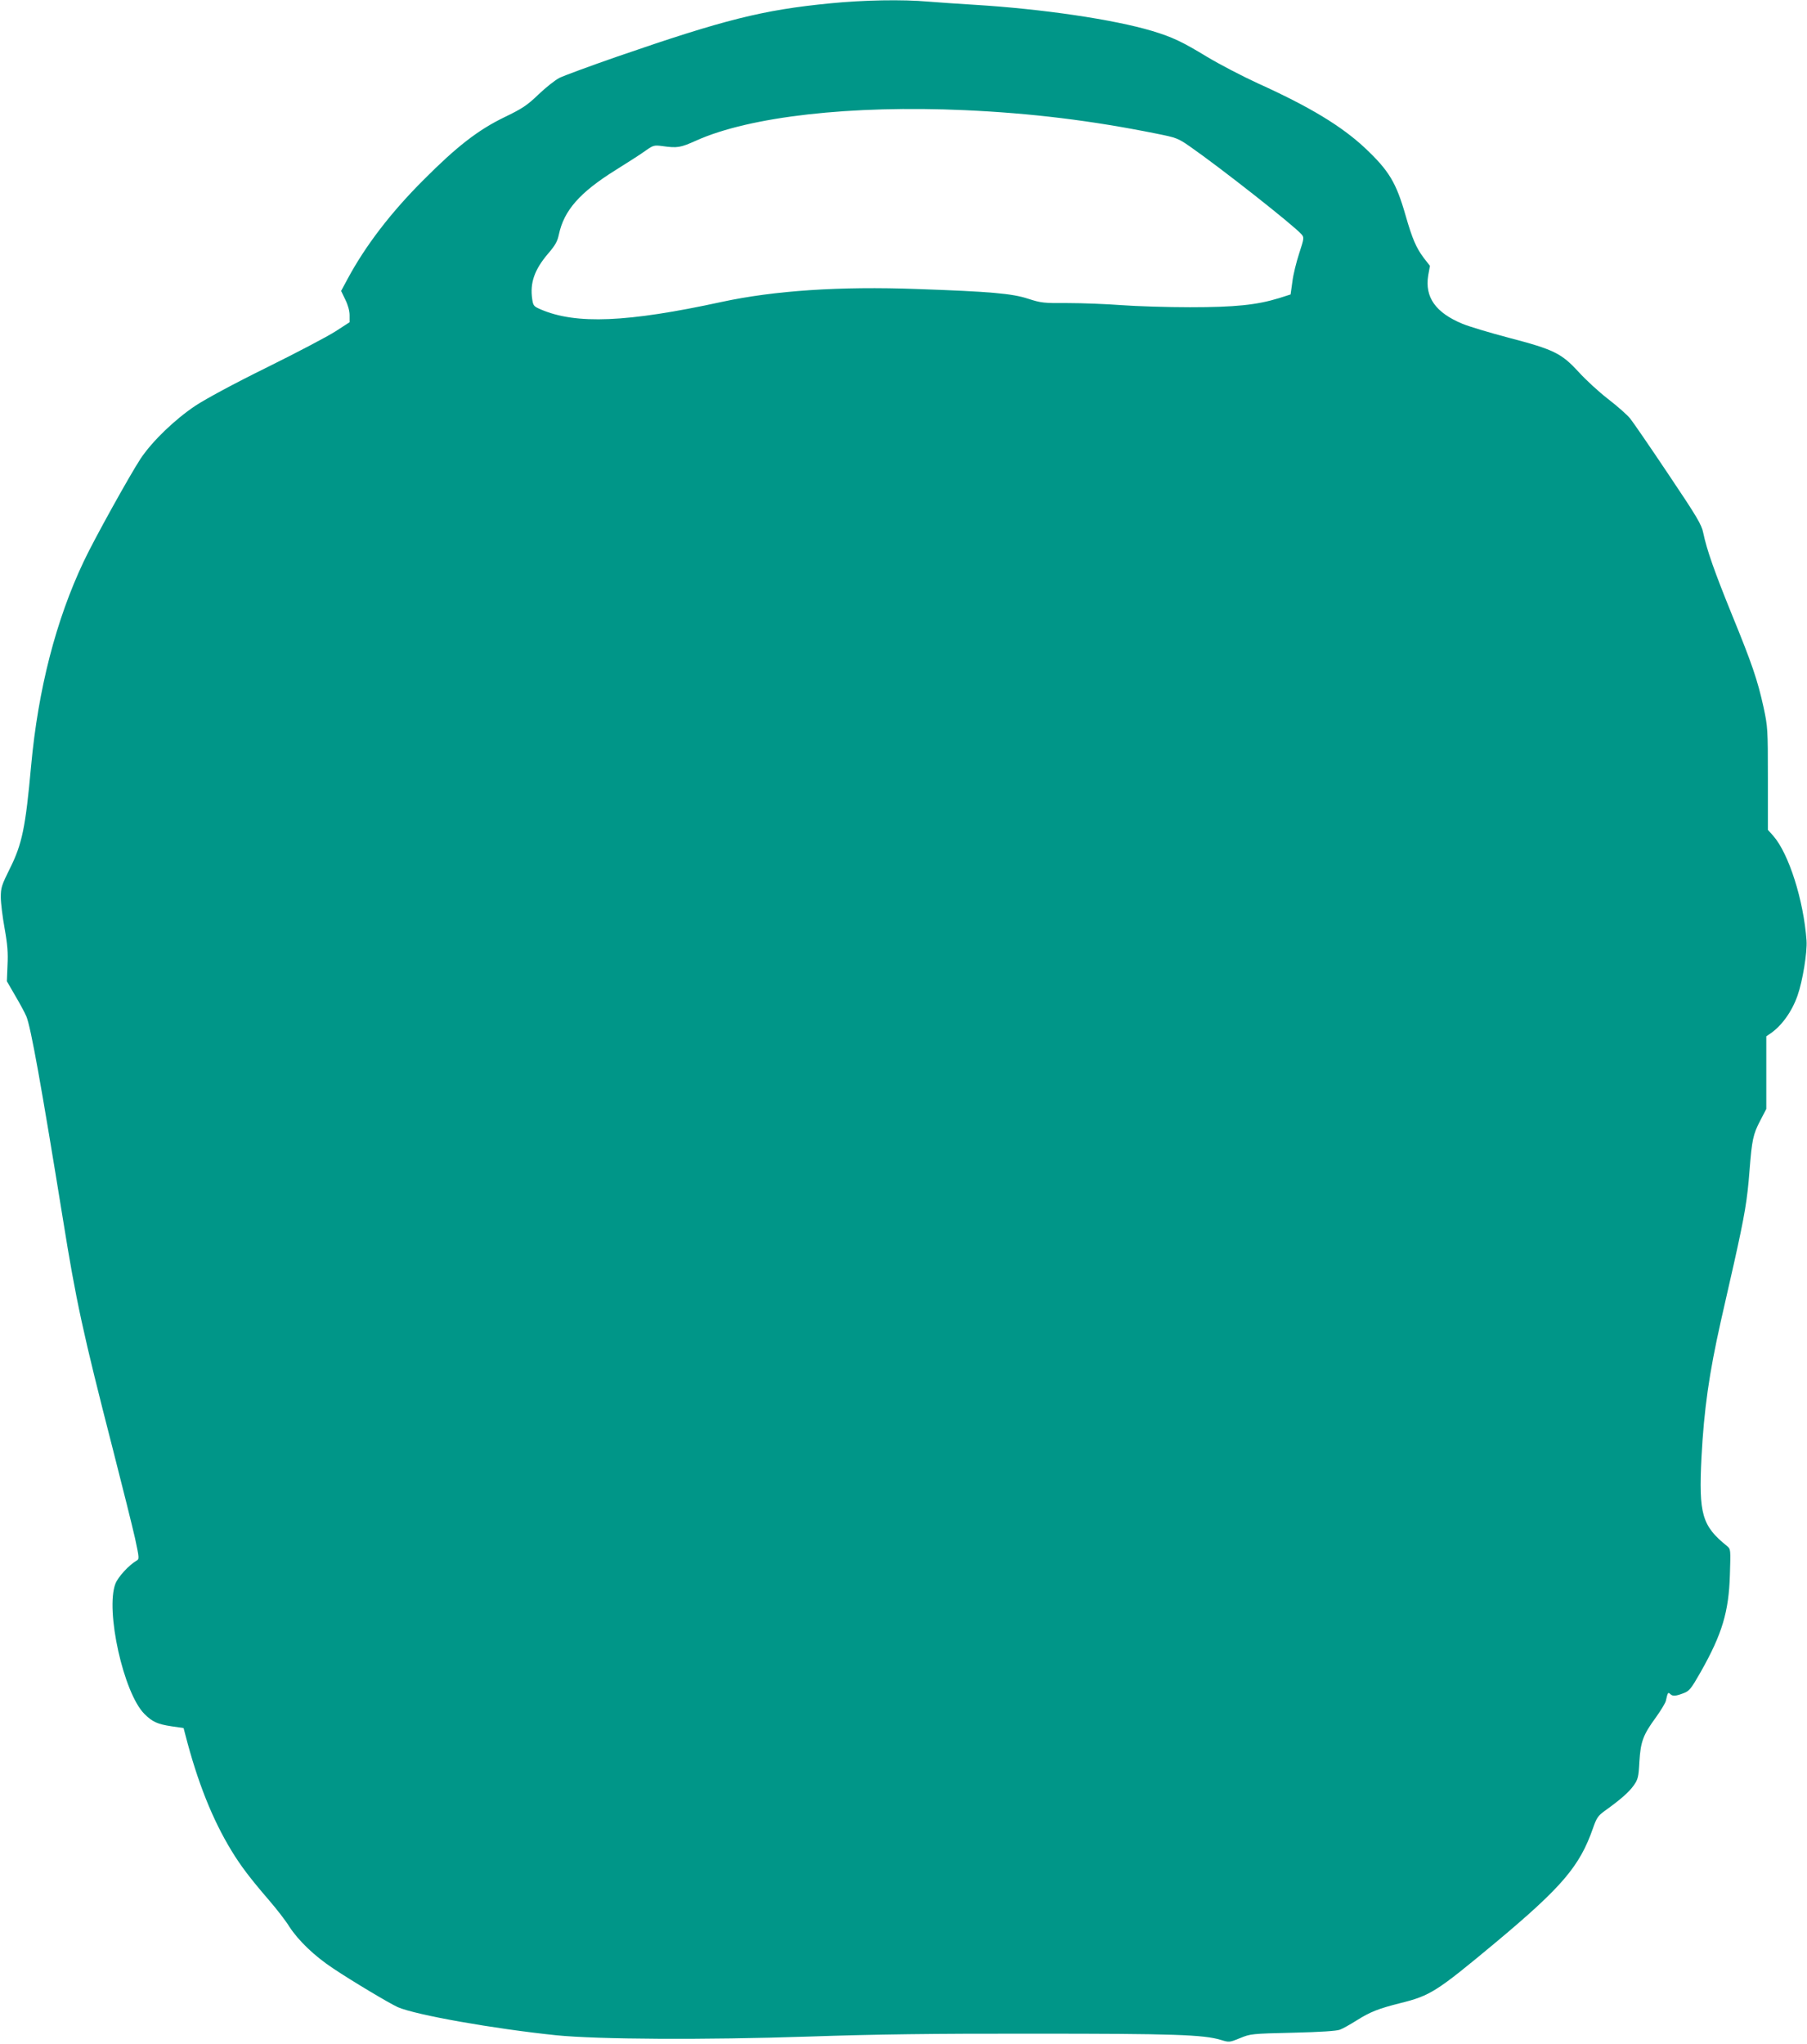 <?xml version="1.0" standalone="no"?>
<!DOCTYPE svg PUBLIC "-//W3C//DTD SVG 20010904//EN"
 "http://www.w3.org/TR/2001/REC-SVG-20010904/DTD/svg10.dtd">
<svg version="1.0" xmlns="http://www.w3.org/2000/svg"
 width="1132pt" height="1280pt" viewBox="0 0 1132 1280"
 preserveAspectRatio="xMidYMid meet">
<g transform="translate(0,1280) scale(0.1,-0.1)"
fill="#009688" stroke="none">
<path d="M5200 12779 c-421 -41 -663 -102 -1335 -334 -170 -59 -332 -119 -359
-132 -28 -14 -87 -61 -132 -104 -72 -69 -100 -88 -216 -144 -163 -79 -297
-183 -503 -390 -205 -204 -365 -413 -476 -619 l-42 -78 26 -54 c17 -34 27 -71
27 -98 l0 -44 -88 -57 c-48 -31 -240 -132 -428 -225 -209 -103 -383 -197 -450
-241 -130 -87 -270 -222 -343 -331 -67 -102 -290 -503 -356 -643 -175 -369
-286 -802 -330 -1280 -35 -386 -56 -490 -133 -644 -52 -105 -57 -120 -57 -180
0 -36 11 -124 24 -196 18 -100 22 -153 18 -230 l-4 -100 52 -90 c29 -49 61
-108 70 -130 28 -66 93 -429 230 -1275 81 -505 124 -705 313 -1440 60 -234
122 -483 138 -554 27 -126 27 -130 9 -140 -48 -28 -115 -101 -132 -144 -64
-167 51 -686 182 -816 49 -49 82 -64 169 -77 l76 -11 11 -42 c76 -295 169
-529 289 -726 59 -97 118 -174 235 -310 45 -52 103 -126 127 -165 57 -88 157
-184 273 -261 121 -81 354 -220 407 -244 113 -49 598 -135 993 -176 261 -26
926 -30 1585 -8 410 14 779 19 1410 18 873 0 1058 -6 1168 -39 52 -16 54 -16
120 11 65 27 73 28 332 34 172 4 275 11 294 19 17 6 63 32 103 57 87 55 139
75 274 109 189 47 226 70 596 378 418 349 529 479 612 717 23 66 32 79 75 110
99 71 151 117 180 158 27 38 31 52 36 150 8 126 23 167 105 279 30 42 58 88
61 102 11 51 14 55 26 43 16 -16 34 -15 84 4 37 14 47 26 108 133 134 237 176
376 183 608 5 159 5 161 -17 180 -158 127 -179 200 -161 557 16 302 48 525
121 851 16 72 54 238 84 370 66 296 82 390 96 575 15 191 22 226 67 312 l38
73 0 227 0 228 25 17 c71 48 136 138 171 239 32 91 61 270 56 344 -18 252
-111 544 -208 655 l-34 38 0 321 c0 312 -1 324 -27 446 -38 172 -72 272 -198
580 -109 268 -158 407 -180 513 -10 51 -39 100 -217 365 -113 169 -221 326
-240 350 -19 24 -82 79 -139 123 -57 44 -141 121 -186 171 -107 116 -154 139
-437 213 -118 31 -248 70 -289 87 -169 70 -237 167 -215 303 l11 60 -39 50
c-47 63 -71 117 -114 267 -59 205 -103 279 -255 422 -147 137 -345 257 -670
404 -96 44 -240 119 -320 167 -153 93 -216 123 -342 161 -241 72 -687 138
-1113 164 -99 6 -230 15 -291 20 -161 14 -402 10 -614 -11z m845 -669 c418
-19 793 -65 1200 -147 124 -25 134 -28 210 -81 194 -135 646 -491 698 -549 17
-20 17 -24 -14 -119 -18 -55 -38 -135 -43 -179 l-11 -79 -72 -23 c-140 -43
-276 -57 -558 -57 -143 0 -336 6 -430 13 -93 7 -244 13 -334 13 -154 -1 -169
1 -250 27 -100 33 -237 45 -696 61 -484 18 -896 -10 -1225 -81 -590 -128 -911
-142 -1132 -47 -44 19 -48 23 -54 65 -15 101 14 184 99 284 45 52 59 77 68
120 32 151 130 263 354 403 77 48 163 103 190 123 47 33 53 35 105 28 93 -13
112 -10 210 34 337 152 973 223 1685 191z"/>
</g>
</svg>
